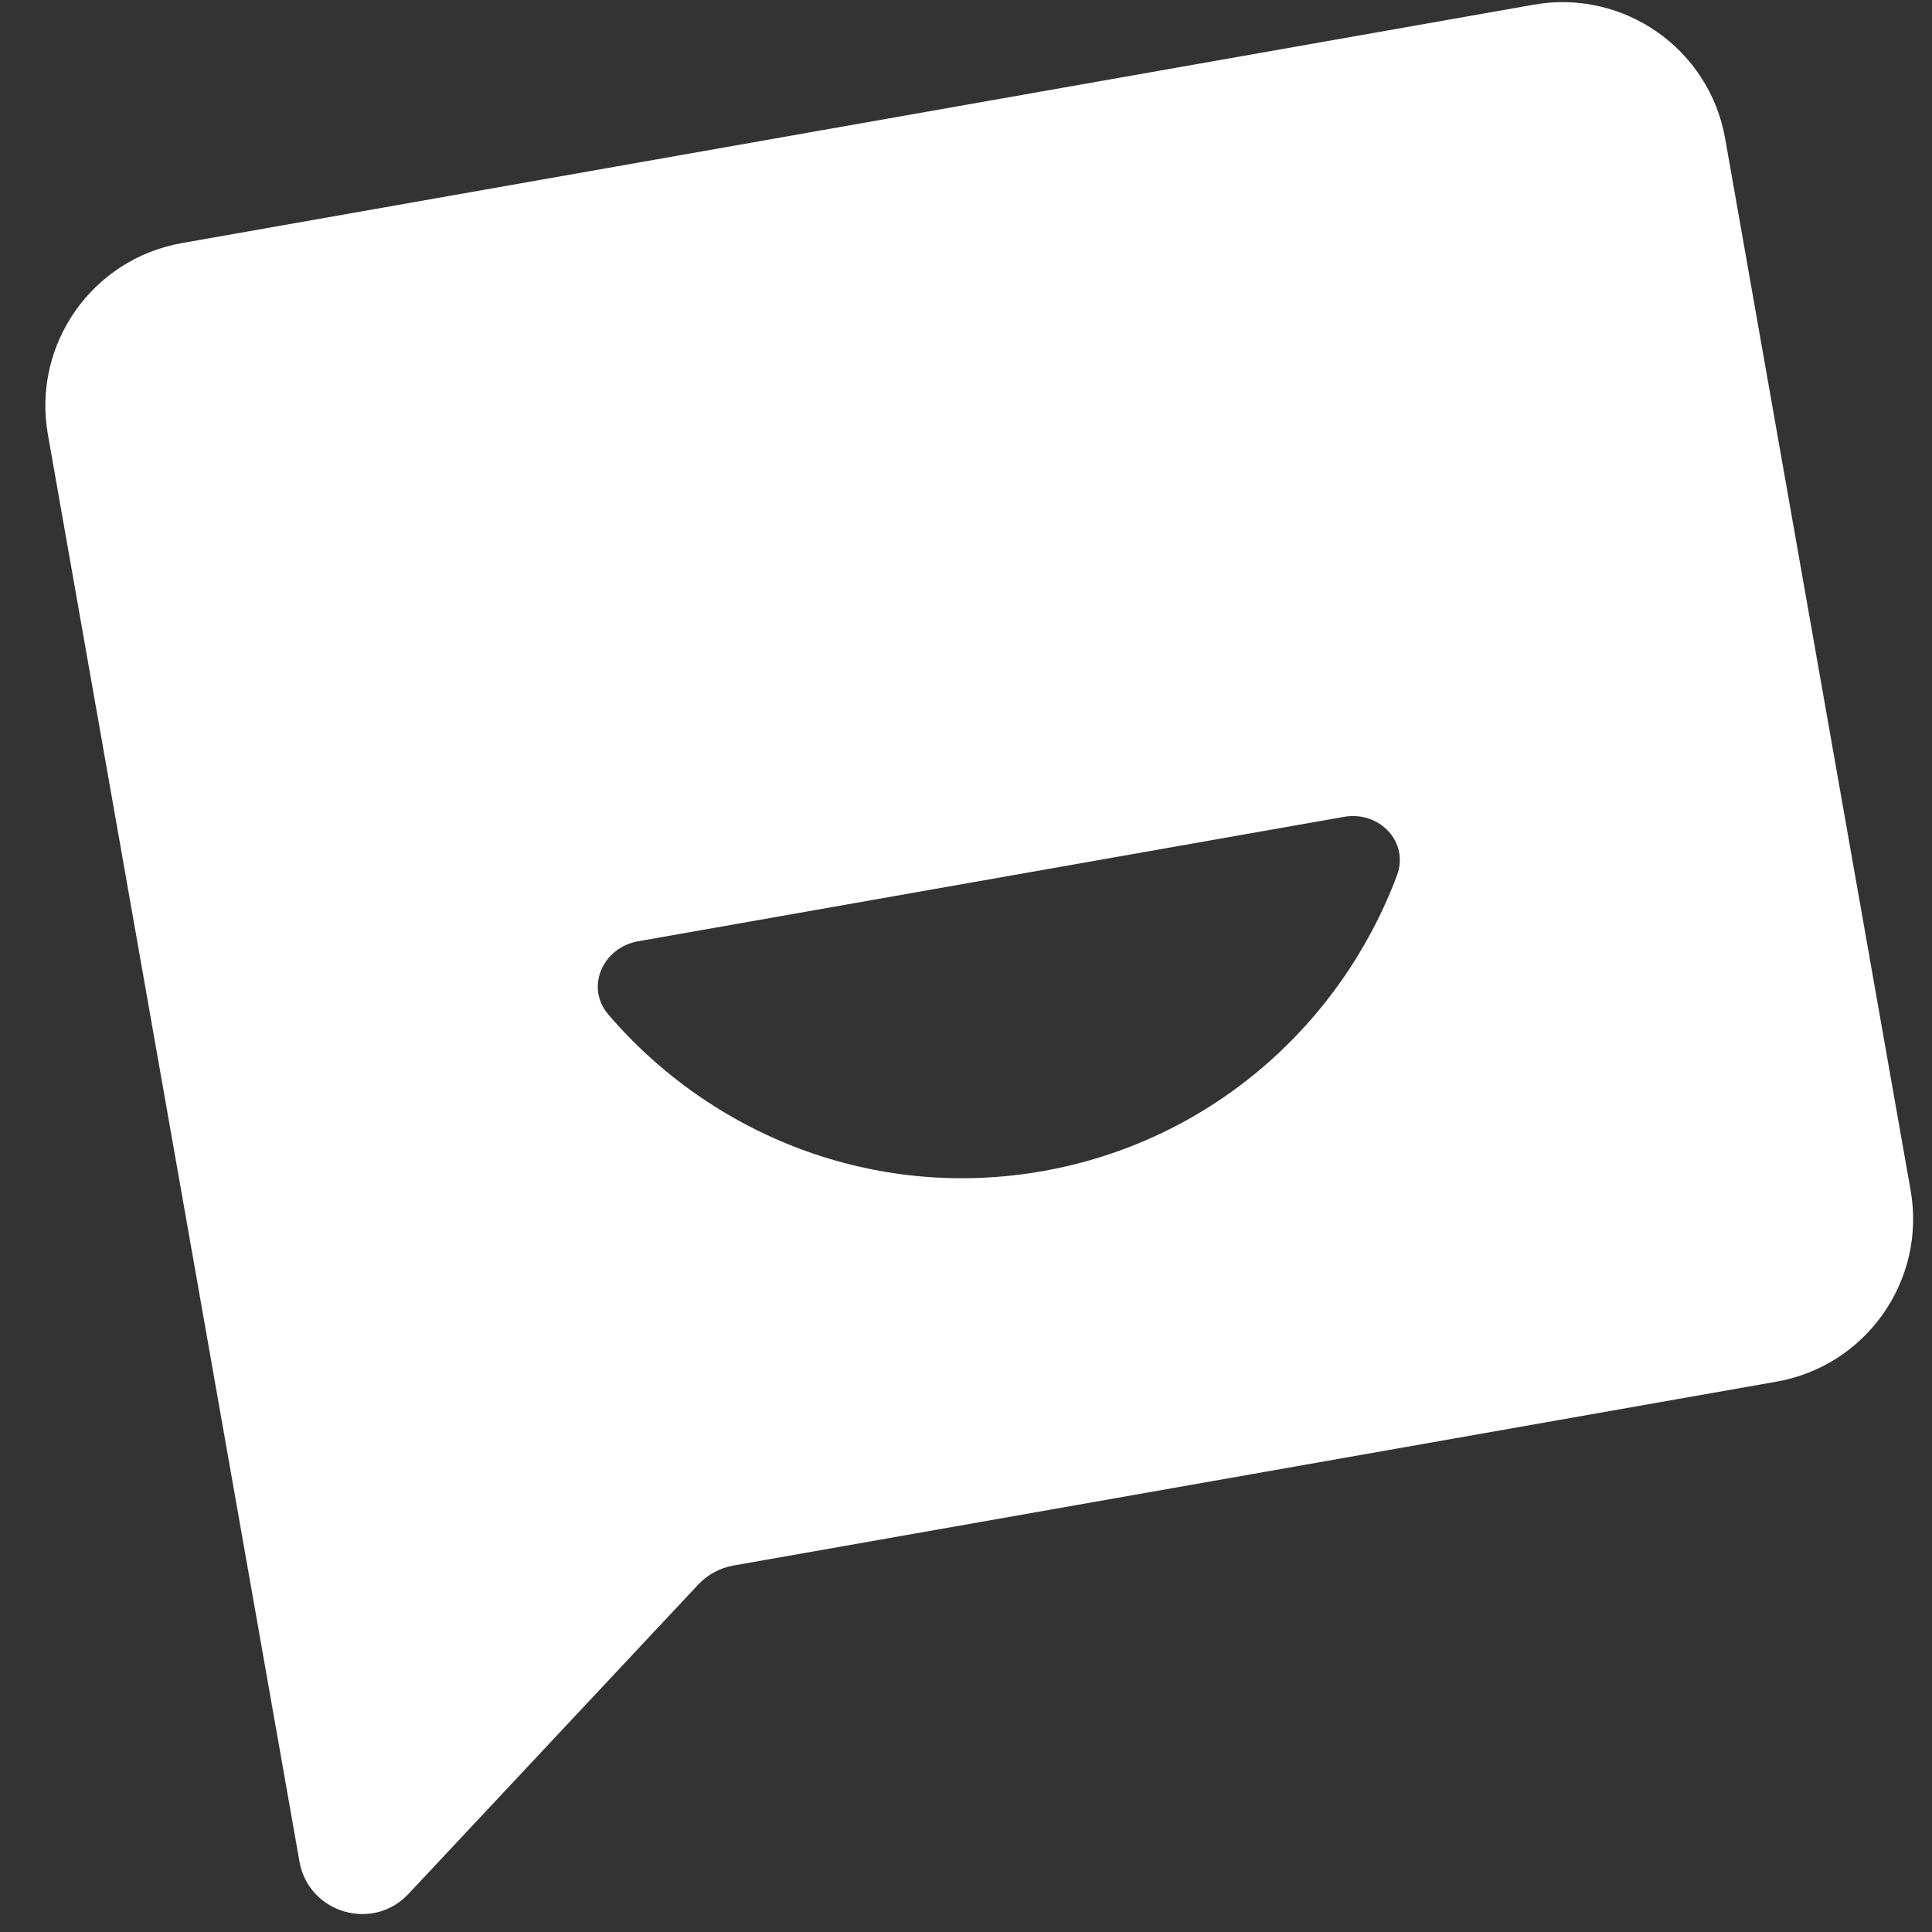 <svg width="38" height="38" viewBox="0 0 38 38" fill="none" xmlns="http://www.w3.org/2000/svg">
<rect x="0" y="0" width="38" height="38" fill="#333333" stroke="none"/>
<path fill-rule="evenodd" clip-rule="evenodd" d="M0.942 8.546C0.63 6.778 1.81 5.093 3.578 4.781L30.168 0.092C31.935 -0.219 33.62 0.959 33.932 2.727L37.579 23.41C37.891 25.177 36.711 26.863 34.943 27.175L14.426 30.792C14.16 30.839 13.916 30.971 13.731 31.169L8.034 37.251C7.33 38.002 6.069 37.627 5.89 36.613L0.942 8.546ZM20.505 23.035C23.814 22.451 26.377 20.149 27.476 17.22C27.723 16.56 27.129 15.944 26.435 16.066L12.549 18.514C11.855 18.637 11.507 19.419 11.965 19.954C13.999 22.331 17.195 23.618 20.505 23.035Z" fill="white"/>
</svg>
